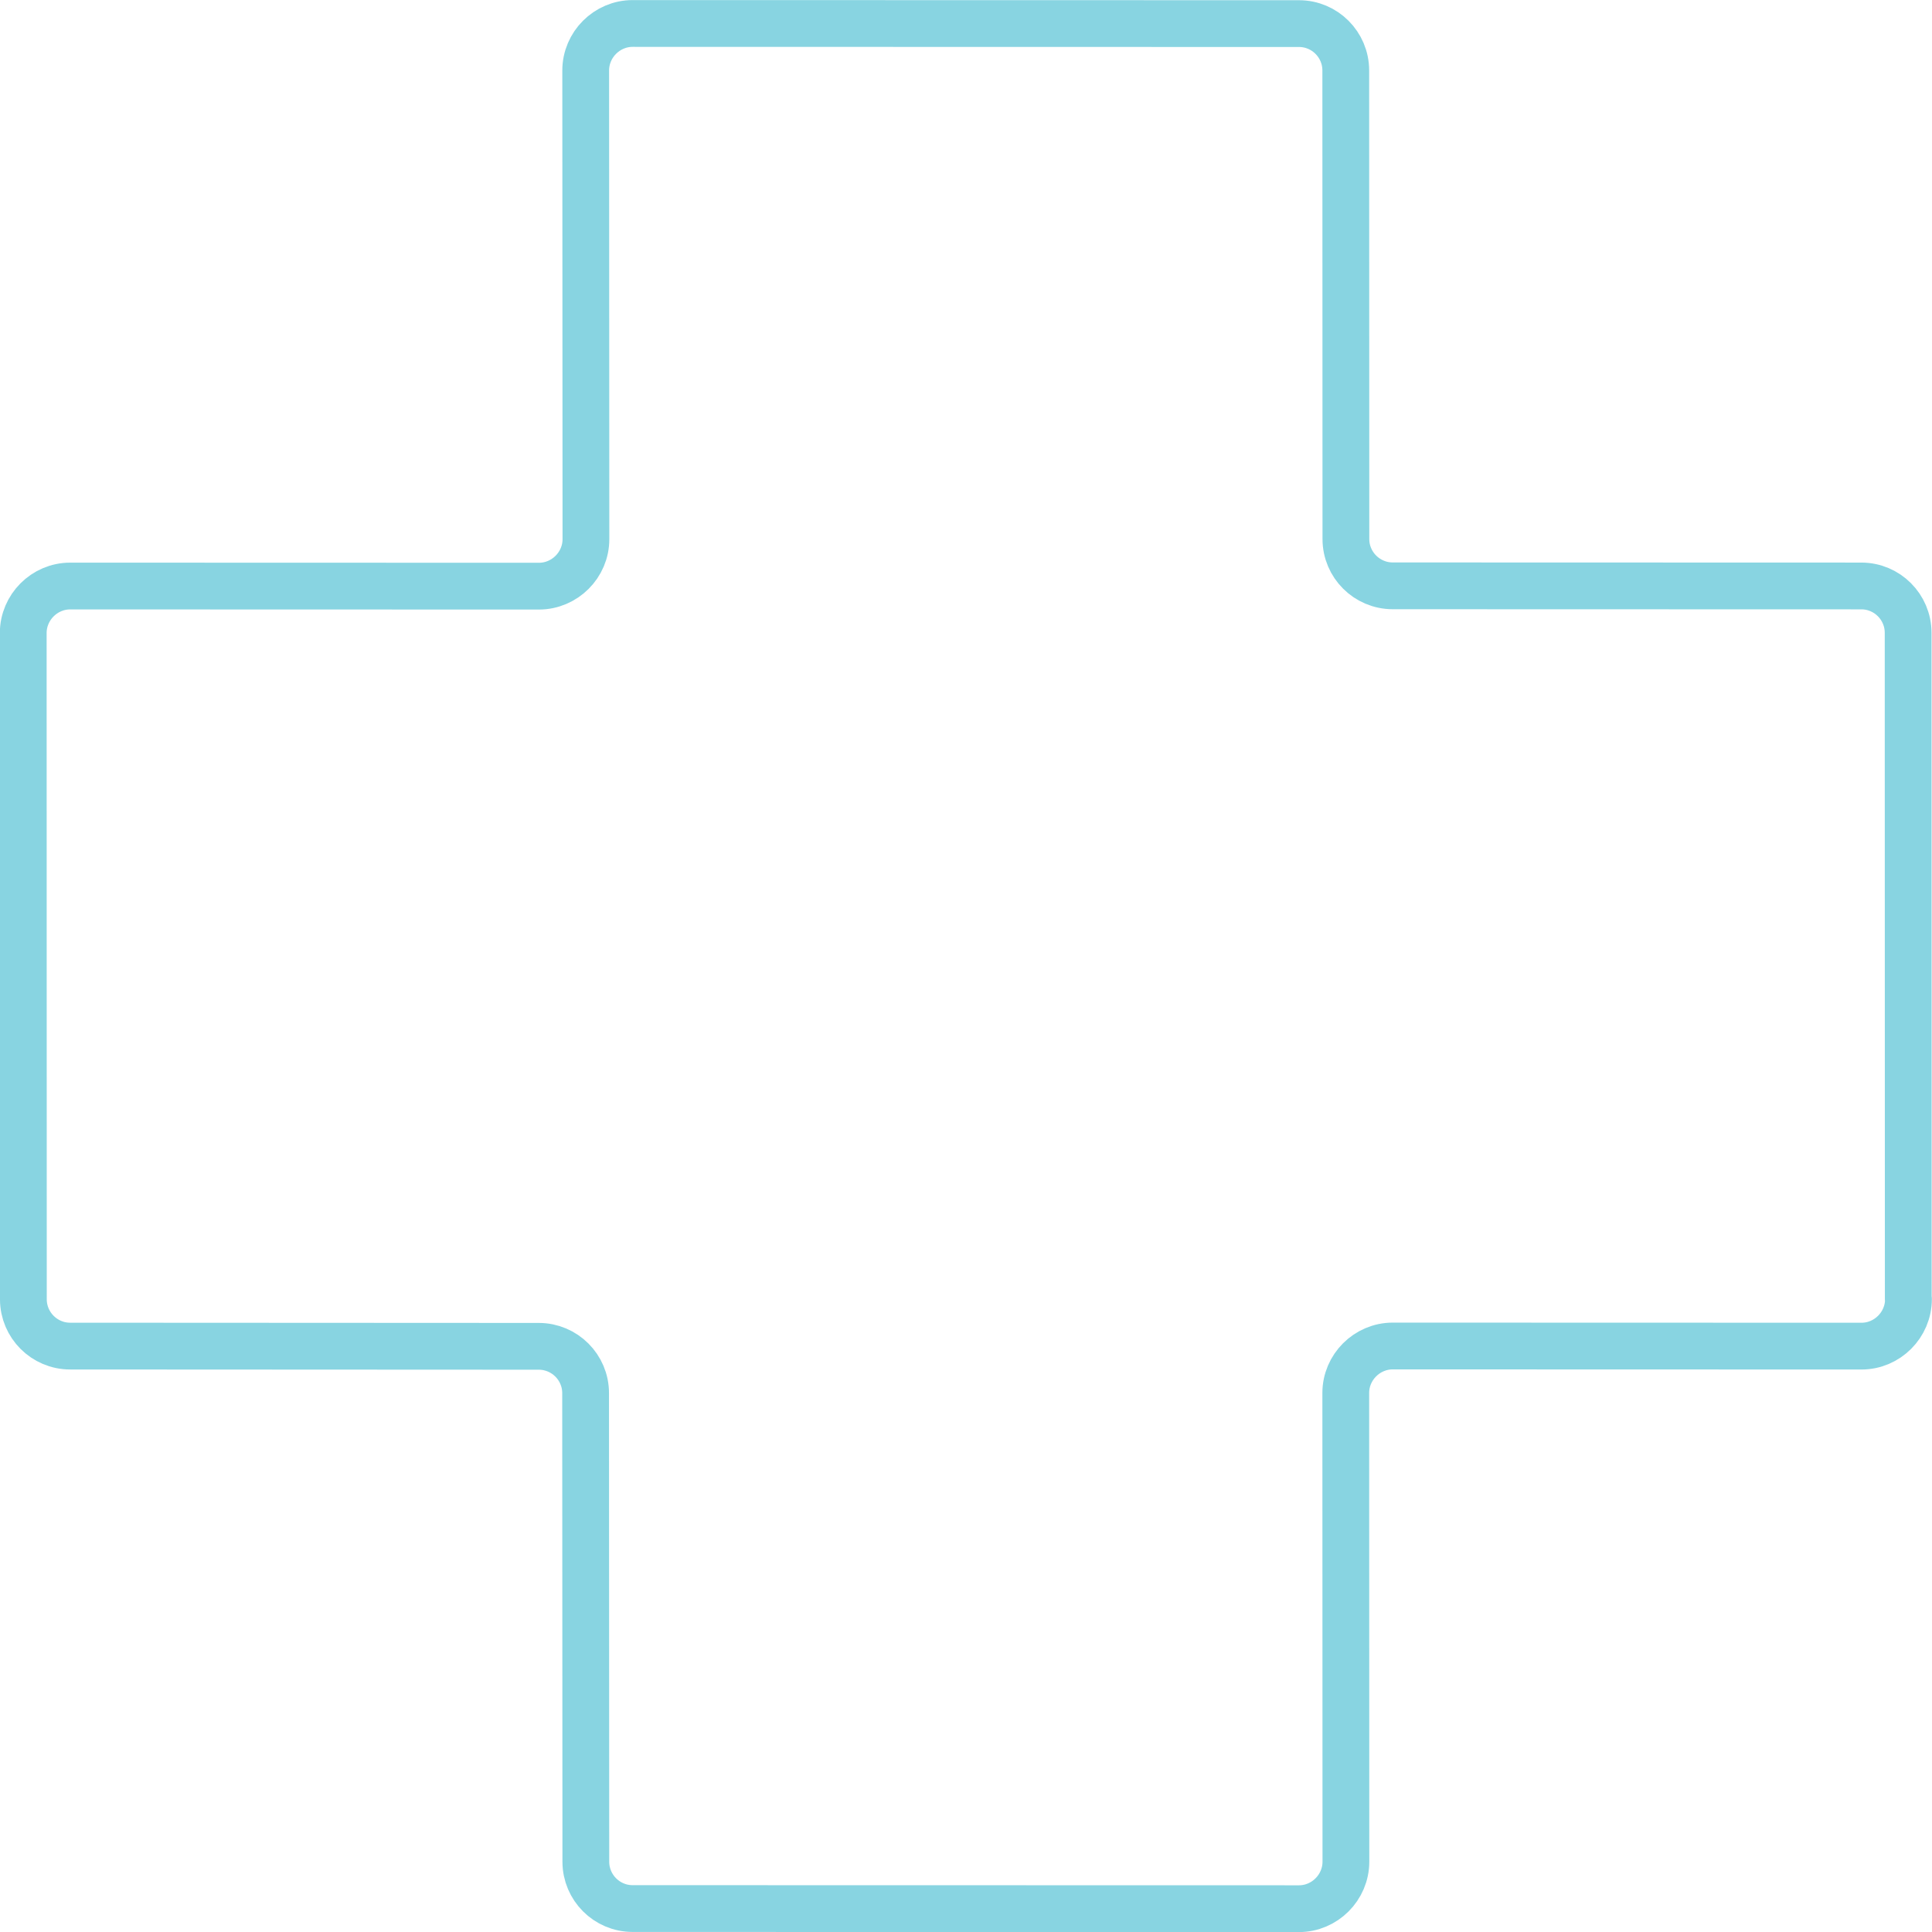 <?xml version="1.0" encoding="UTF-8" standalone="no"?>
<svg
   xmlns:dc="http://purl.org/dc/elements/1.1/"
   xmlns:cc="http://creativecommons.org/ns#"
   xmlns:rdf="http://www.w3.org/1999/02/22-rdf-syntax-ns#"
   xmlns:svg="http://www.w3.org/2000/svg"
   xmlns="http://www.w3.org/2000/svg"
   xmlns:sodipodi="http://sodipodi.sourceforge.net/DTD/sodipodi-0.dtd"
   xmlns:inkscape="http://www.inkscape.org/namespaces/inkscape"
   id="svg11583"
   version="1.1"
   viewBox="0 0 8.467 8.467"
   height="32"
   width="32"
   sodipodi:docname="icon-cross.svg"
   inkscape:version="0.92.3 (2405546, 2018-03-11)">
  <sodipodi:namedview
     pagecolor="#ffffff"
     bordercolor="#666666"
     borderopacity="1"
     objecttolerance="10"
     gridtolerance="10"
     guidetolerance="10"
     inkscape:pageopacity="0"
     inkscape:pageshadow="2"
     inkscape:window-width="1920"
     inkscape:window-height="1052"
     id="namedview7"
     showgrid="false"
     inkscape:zoom="7.3749991"
     inkscape:cx="16.000002"
     inkscape:cy="16.000002"
     inkscape:window-x="1920"
     inkscape:window-y="0"
     inkscape:window-maximized="1"
     inkscape:current-layer="svg11583" />
  <defs
     id="defs11577" />
  <g
     transform="translate(-149.981,-125.701)"
     id="layer1"
     style="stroke:#88d4e1;stroke-opacity:1">
    <path
       d="m 158.344,131.394 -5.9e-4,-2.92 c -1.5e-4,-0.113 -0.092,-0.205 -0.205,-0.205 l -2.054,-5.8e-4 c -0.113,-1.5e-4 -0.205,-0.092 -0.205,-0.205 l -5.8e-4,-2.054 c -1.5e-4,-0.113 -0.092,-0.205 -0.205,-0.205 l -2.92,-5.8e-4 c -0.113,-1.5e-4 -0.206,0.093 -0.206,0.206 l 0.001,2.054 c 1.5e-4,0.113 -0.093,0.206 -0.206,0.206 l -2.054,-5.8e-4 c -0.113,-1.5e-4 -0.206,0.093 -0.206,0.206 l 5.9e-4,2.92 c 1.4e-4,0.113 0.092,0.205 0.205,0.205 l 2.054,0.001 c 0.113,1.5e-4 0.205,0.092 0.205,0.205 l 10e-4,2.054 c 1.4e-4,0.113 0.092,0.205 0.205,0.205 l 2.92,5.8e-4 c 0.113,1.5e-4 0.206,-0.093 0.206,-0.206 l -5.8e-4,-2.054 c -1.5e-4,-0.113 0.093,-0.206 0.206,-0.206 l 2.054,5.8e-4 c 0.113,1.5e-4 0.206,-0.093 0.206,-0.206 z"
       style="fill:none;stroke:#88d4e1;stroke-width:0.205;stroke-linecap:round;stroke-linejoin:round;stroke-miterlimit:10;stroke-dasharray:none;stroke-opacity:1"
       id="path7058" />
  </g>
</svg>
